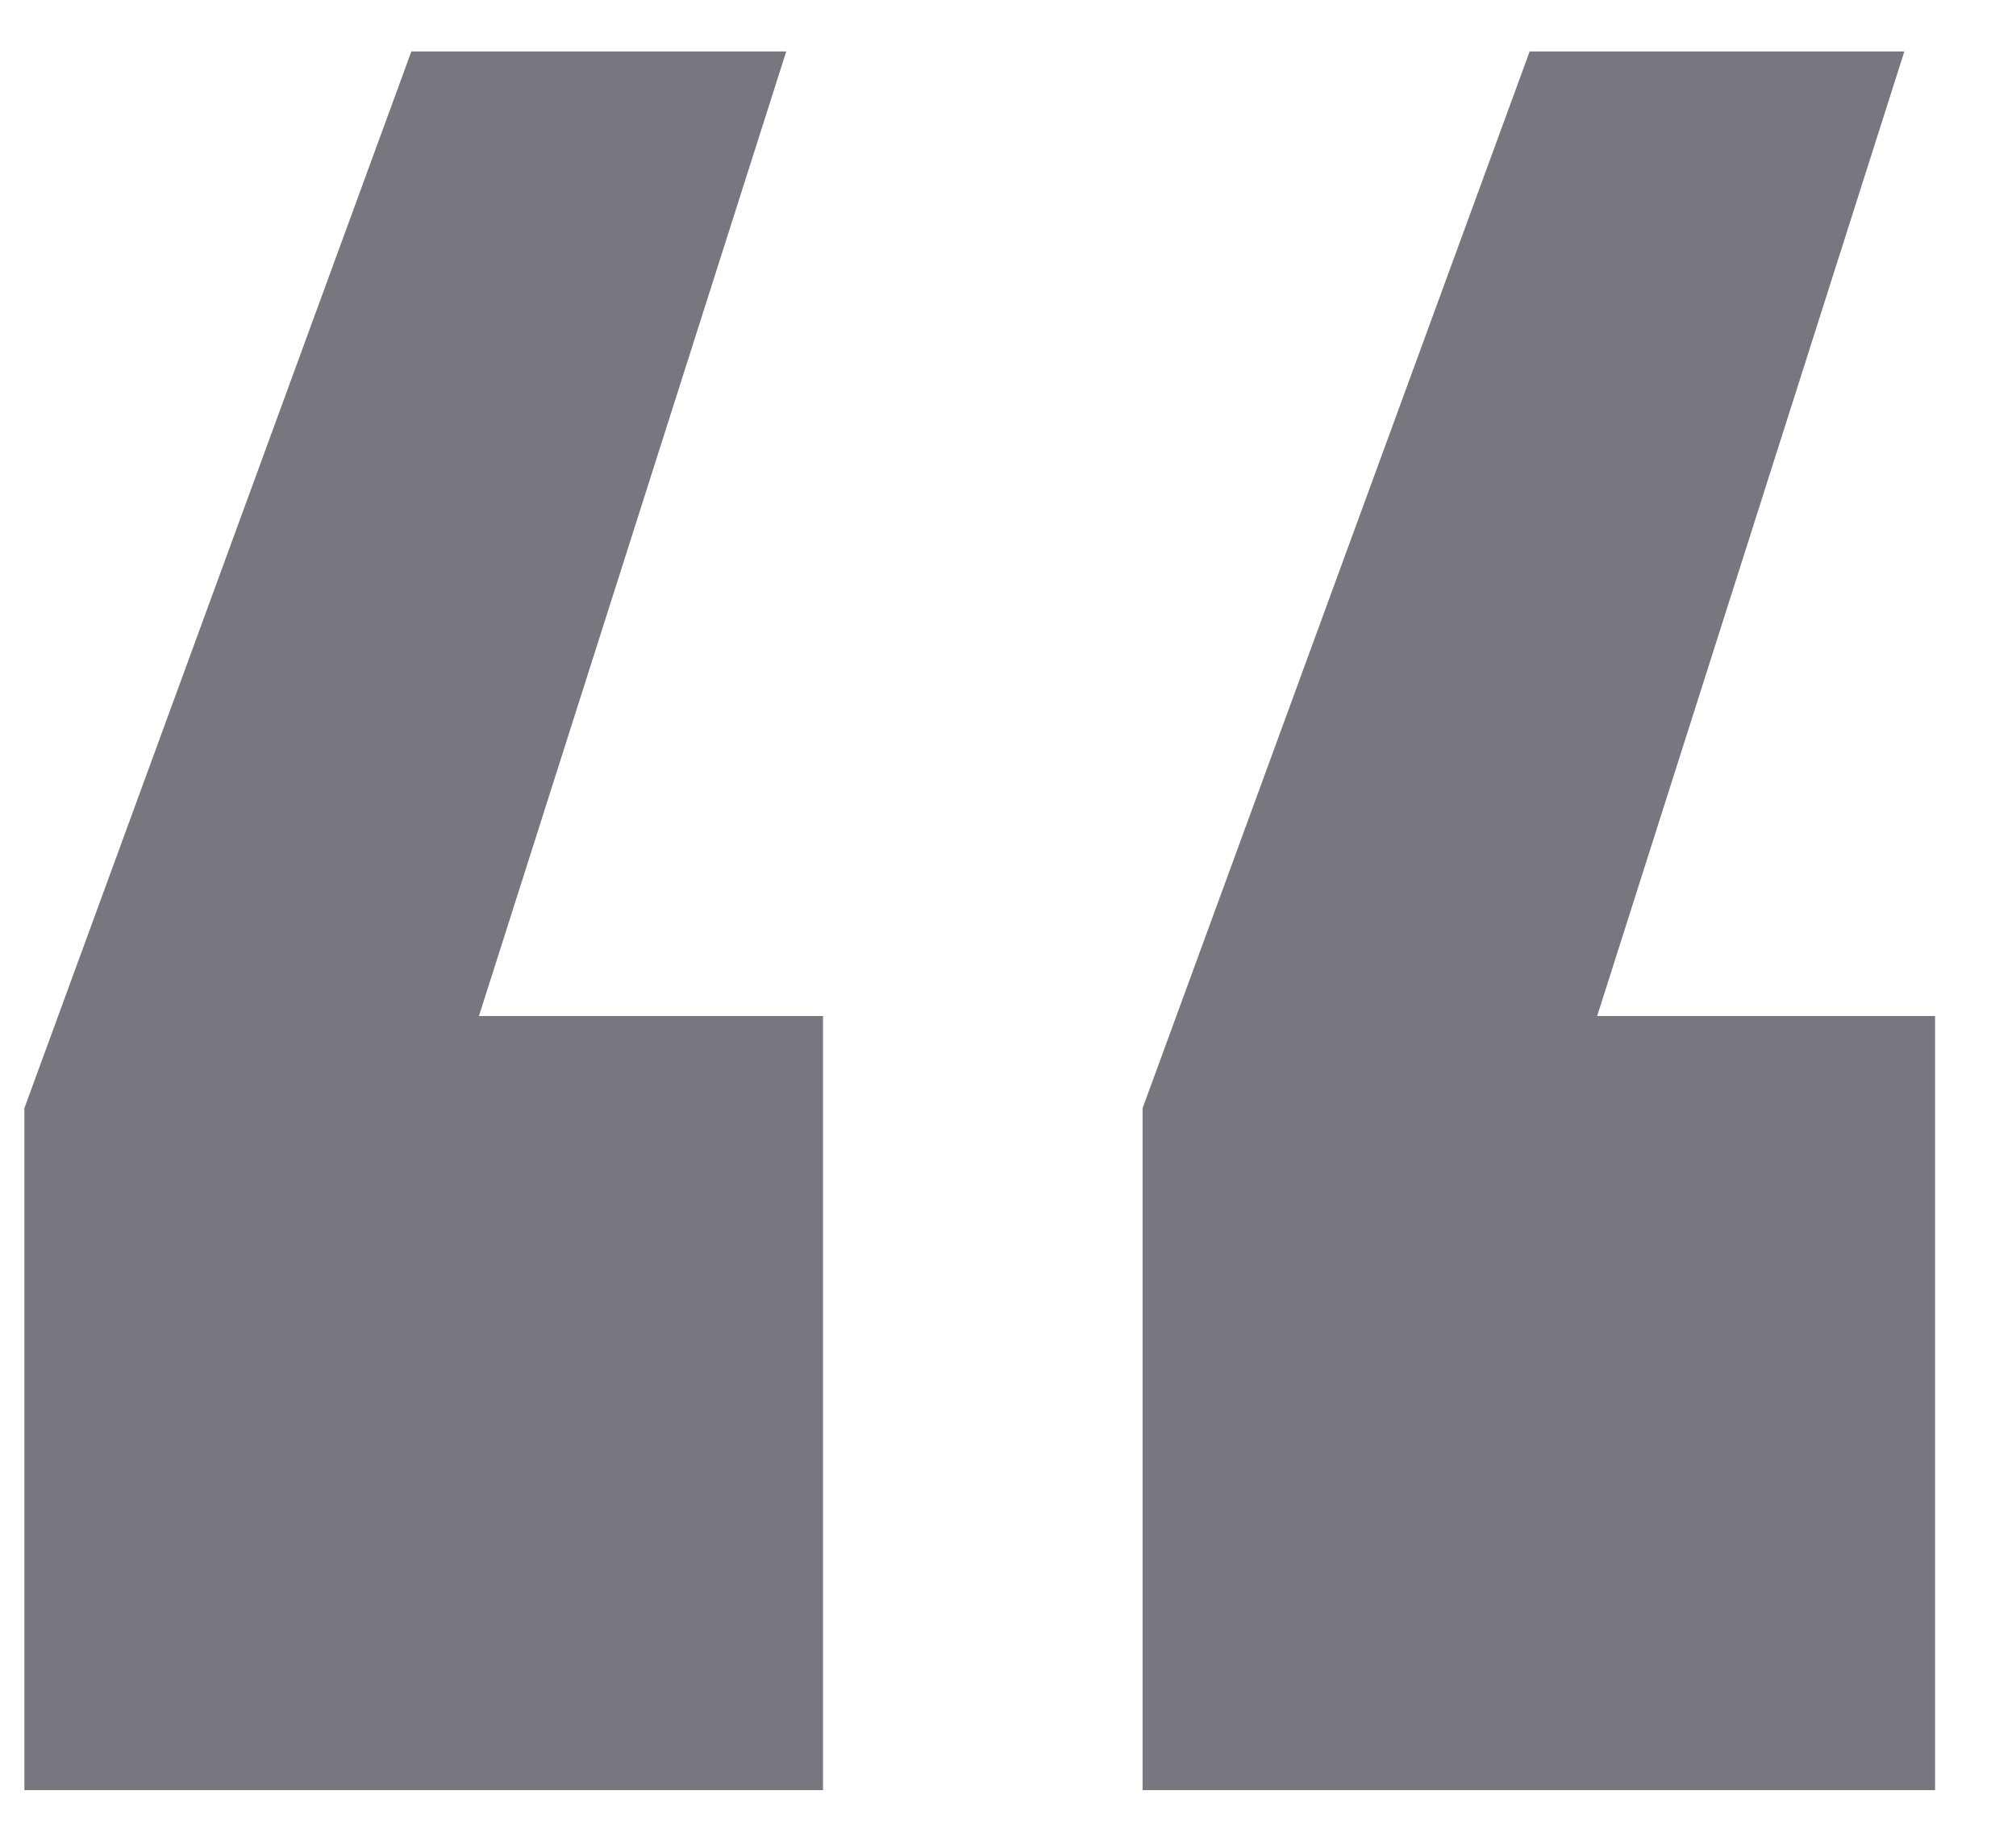 <svg width="21" height="19" viewBox="0 0 21 19" fill="none" xmlns="http://www.w3.org/2000/svg">
<path d="M8.19 0.536L4.989 10.584H8.573V18.648H0.254V11.544L4.285 0.536H8.19ZM19.837 0.536L16.637 10.584H20.157V18.648H11.902V11.544L15.934 0.536H19.837Z" fill="#76777F"/>
</svg>
